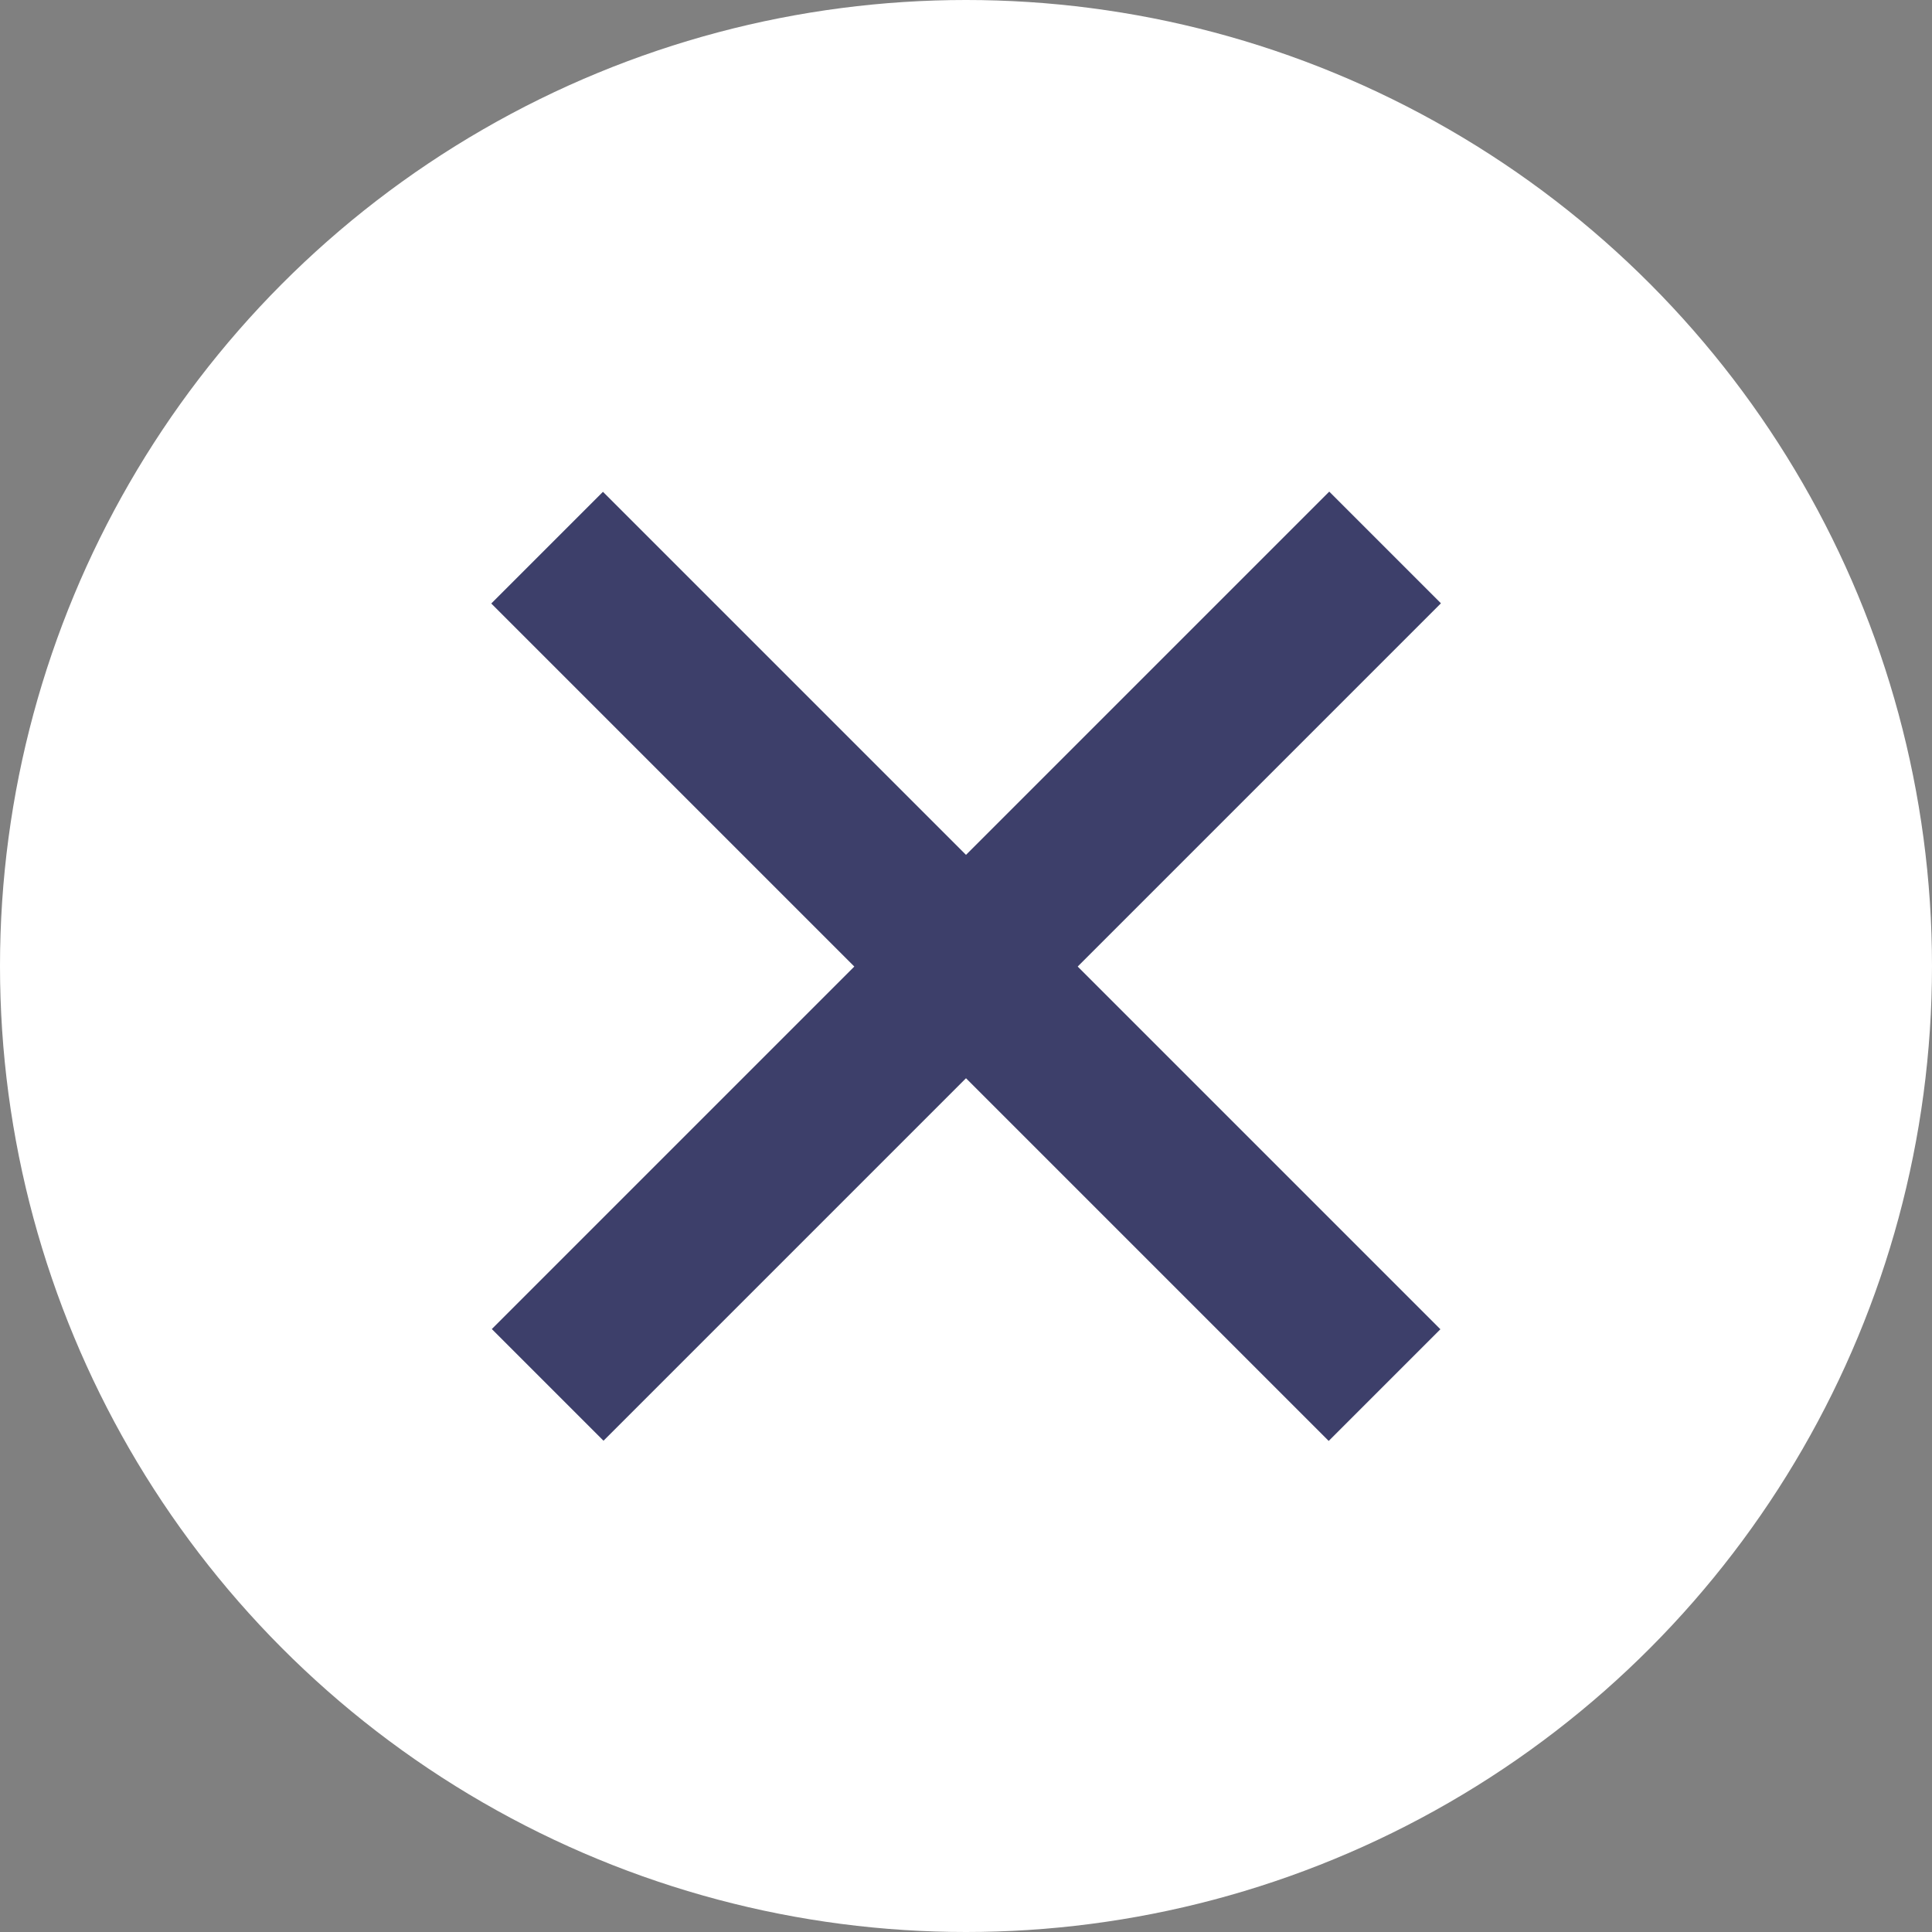 <?xml version="1.0" encoding="UTF-8"?><svg id="_レイヤー_2" xmlns="http://www.w3.org/2000/svg" viewBox="0 0 40 40"><rect x="0" y="0" width="40" height="40" fill="#808080" stroke="none"/><g id="_レイヤー_1-2"><circle cx="20" cy="20" r="20" style="fill:#fff;"/><rect x="7.74" y="18.37" width="24.52" height="3.27" transform="translate(20 -8.28) rotate(45)" style="fill:#3d3f6a;"/><rect x="7.74" y="18.37" width="24.52" height="3.27" transform="translate(-8.28 20) rotate(-45)" style="fill:#3d3f6a;"/></g></svg>
